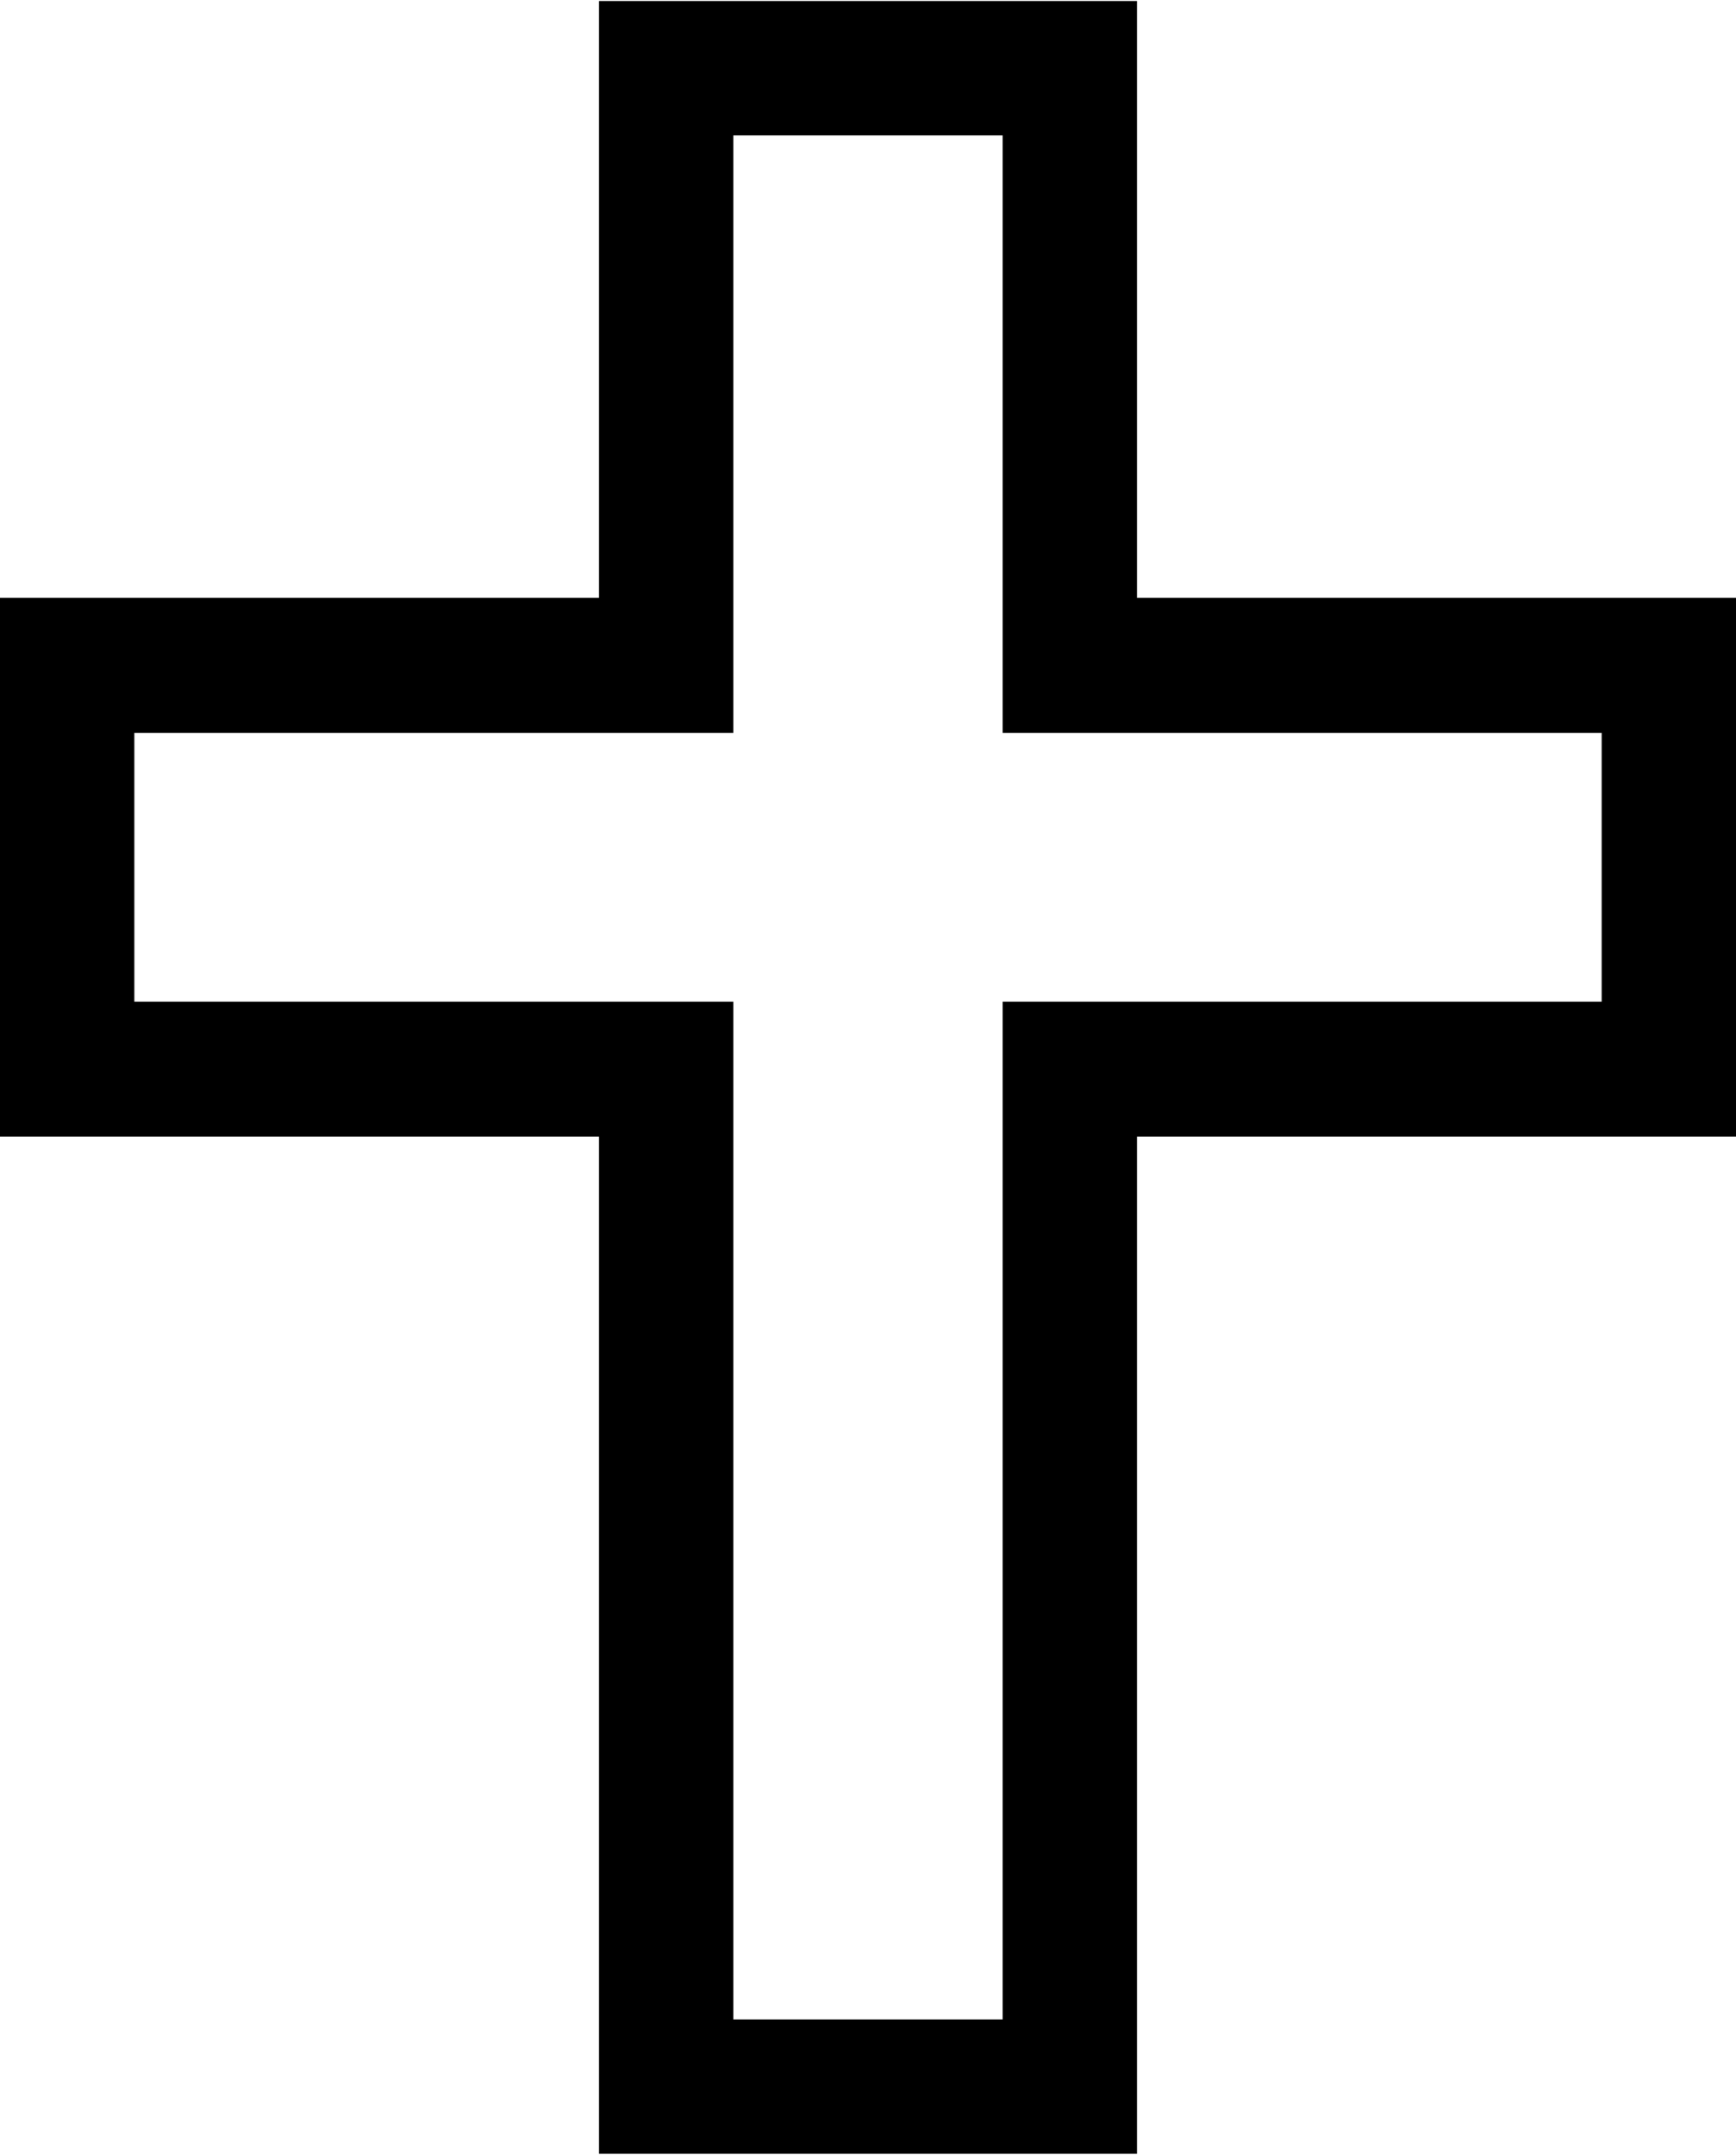 <?xml version="1.0" encoding="UTF-8"?>
<!DOCTYPE svg PUBLIC "-//W3C//DTD SVG 1.1//EN" "http://www.w3.org/Graphics/SVG/1.1/DTD/svg11.dtd">
<!-- Creator: CorelDRAW 2018 (64-Bit) -->
<svg xmlns="http://www.w3.org/2000/svg" xml:space="preserve" width="403px" height="500px" version="1.1" style="shape-rendering:geometricPrecision; text-rendering:geometricPrecision; image-rendering:optimizeQuality; fill-rule:evenodd; clip-rule:evenodd"
viewBox="0 0 28.43 35.24"
 xmlns:xlink="http://www.w3.org/1999/xlink">
 <defs>
  <style type="text/css">
   <![CDATA[
    .fil0 {fill:black}
   ]]>
  </style>
 </defs>
 <g id="Plan_x0020_1">
  <path class="fil0" d="M27.33 9.77l-8.71 0 0 -9.77 -8.81 0 0 9.77 -9.81 0 0 8.82 9.81 0 0 16.65 8.81 0 0 -16.65 9.81 0 0 -8.82 -1.1 0zm-1.1 6.61l-9.81 0 0 16.66 -4.41 0 0 -16.66 -9.81 0 0 -4.4 9.81 0 0 -9.78 4.41 0 0 9.78 9.81 0 0 4.4 0 0z"/>
 </g>
</svg>
